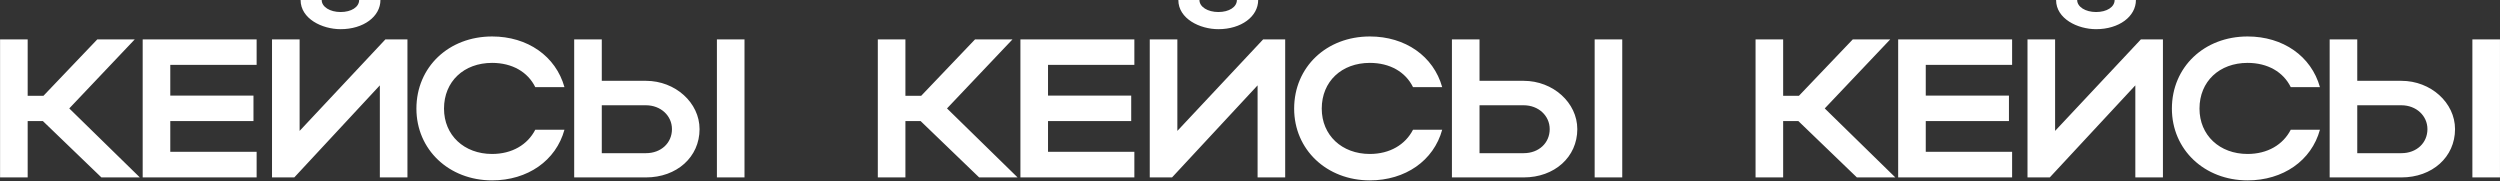 <?xml version="1.0" encoding="UTF-8"?> <svg xmlns="http://www.w3.org/2000/svg" width="2790" height="202" viewBox="0 0 2790 202" fill="none"><rect x="0" y="0" width="2790" height="202" fill="#333333" stroke="none"/> <path d="M30.88 135.08V198H0.08V44H30.88V106.92H48.48L108.54 44H150.34L77.3 121L156.06 198H113.16L47.82 135.08H30.88ZM159.236 198V44H286.396V72.38H190.036V106.7H282.876V135.08H190.036V169.4H286.396V198H159.236ZM380.128 32.56C359.448 32.56 335.468 20.9 335.468 -7.86781e-06H359.008C359.008 7.7 368.248 13.42 380.128 13.42C392.008 13.42 400.808 7.92 400.808 -7.86781e-06H424.568C424.568 18.48 405.648 32.56 380.128 32.56ZM454.708 198H423.908V95.26L328.428 198H303.568V44H334.368V146.08L430.068 44H454.708V198ZM495.513 121.22C495.513 150.92 517.953 171.82 549.193 171.82C571.413 171.82 588.793 161.48 597.373 144.76H629.933C620.473 179.3 588.793 201.3 549.193 201.3C501.013 201.3 464.713 166.98 464.713 121.22C464.713 74.8 500.793 40.7 549.193 40.7C588.793 40.7 620.253 62.7 629.933 97.24H597.373C589.013 80.3 571.633 70.18 549.193 70.18C517.733 70.18 495.513 90.86 495.513 121.22ZM640.787 44H671.587V90.2H720.867C753.647 90.2 780.707 114.62 780.707 144.1C780.707 175.34 755.187 198 720.867 198H640.787V44ZM800.067 44H830.867V198H800.067V44ZM749.907 144.1C749.907 129.14 737.367 117.48 720.867 117.48H671.587V170.94H720.867C737.807 170.94 749.907 159.5 749.907 144.1ZM1010.44 135.08V198H979.639V44H1010.44V106.92H1028.04L1088.1 44H1129.9L1056.86 121L1135.62 198H1092.72L1027.38 135.08H1010.44ZM1138.79 198V44H1265.95V72.38H1169.59V106.7H1262.43V135.08H1169.59V169.4H1265.95V198H1138.79ZM1359.69 32.56C1339.01 32.56 1315.03 20.9 1315.03 -7.86781e-06H1338.57C1338.57 7.7 1347.81 13.42 1359.69 13.42C1371.57 13.42 1380.37 7.92 1380.37 -7.86781e-06H1404.13C1404.13 18.48 1385.21 32.56 1359.69 32.56ZM1434.27 198H1403.47V95.26L1307.99 198H1283.13V44H1313.93V146.08L1409.63 44H1434.27V198ZM1475.07 121.22C1475.07 150.92 1497.51 171.82 1528.75 171.82C1550.97 171.82 1568.35 161.48 1576.93 144.76H1609.49C1600.03 179.3 1568.35 201.3 1528.75 201.3C1480.57 201.3 1444.27 166.98 1444.27 121.22C1444.27 74.8 1480.35 40.7 1528.75 40.7C1568.35 40.7 1599.81 62.7 1609.49 97.24H1576.93C1568.57 80.3 1551.19 70.18 1528.75 70.18C1497.29 70.18 1475.07 90.86 1475.07 121.22ZM1620.35 44H1651.15V90.2H1700.43C1733.21 90.2 1760.27 114.62 1760.27 144.1C1760.27 175.34 1734.75 198 1700.43 198H1620.35V44ZM1779.63 44H1810.43V198H1779.63V44ZM1729.47 144.1C1729.47 129.14 1716.93 117.48 1700.43 117.48H1651.15V170.94H1700.43C1717.37 170.94 1729.47 159.5 1729.47 144.1ZM1990 135.08V198H1959.2V44H1990V106.92H2007.6L2067.66 44H2109.46L2036.42 121L2115.18 198H2072.28L2006.94 135.08H1990ZM2118.35 198V44H2245.51V72.38H2149.15V106.7H2241.99V135.08H2149.15V169.4H2245.51V198H2118.35ZM2339.25 32.56C2318.57 32.56 2294.59 20.9 2294.59 -7.86781e-06H2318.13C2318.13 7.7 2327.37 13.42 2339.25 13.42C2351.13 13.42 2359.93 7.92 2359.93 -7.86781e-06H2383.69C2383.69 18.48 2364.77 32.56 2339.25 32.56ZM2413.83 198H2383.03V95.26L2287.55 198H2262.69V44H2293.49V146.08L2389.19 44H2413.83V198ZM2454.63 121.22C2454.63 150.92 2477.07 171.82 2508.31 171.82C2530.53 171.82 2547.91 161.48 2556.49 144.76H2589.05C2579.59 179.3 2547.91 201.3 2508.31 201.3C2460.13 201.3 2423.83 166.98 2423.83 121.22C2423.83 74.8 2459.91 40.7 2508.31 40.7C2547.91 40.7 2579.37 62.7 2589.05 97.24H2556.49C2548.13 80.3 2530.75 70.18 2508.31 70.18C2476.85 70.18 2454.63 90.86 2454.63 121.22ZM2599.9 44H2630.7V90.2H2679.98C2712.76 90.2 2739.82 114.62 2739.82 144.1C2739.82 175.34 2714.3 198 2679.98 198H2599.9V44ZM2759.18 44H2789.98V198H2759.18V44ZM2709.02 144.1C2709.02 129.14 2696.48 117.48 2679.98 117.48H2630.7V170.94H2679.98C2696.92 170.94 2709.02 159.5 2709.02 144.1Z" fill="white"></path> </svg> 